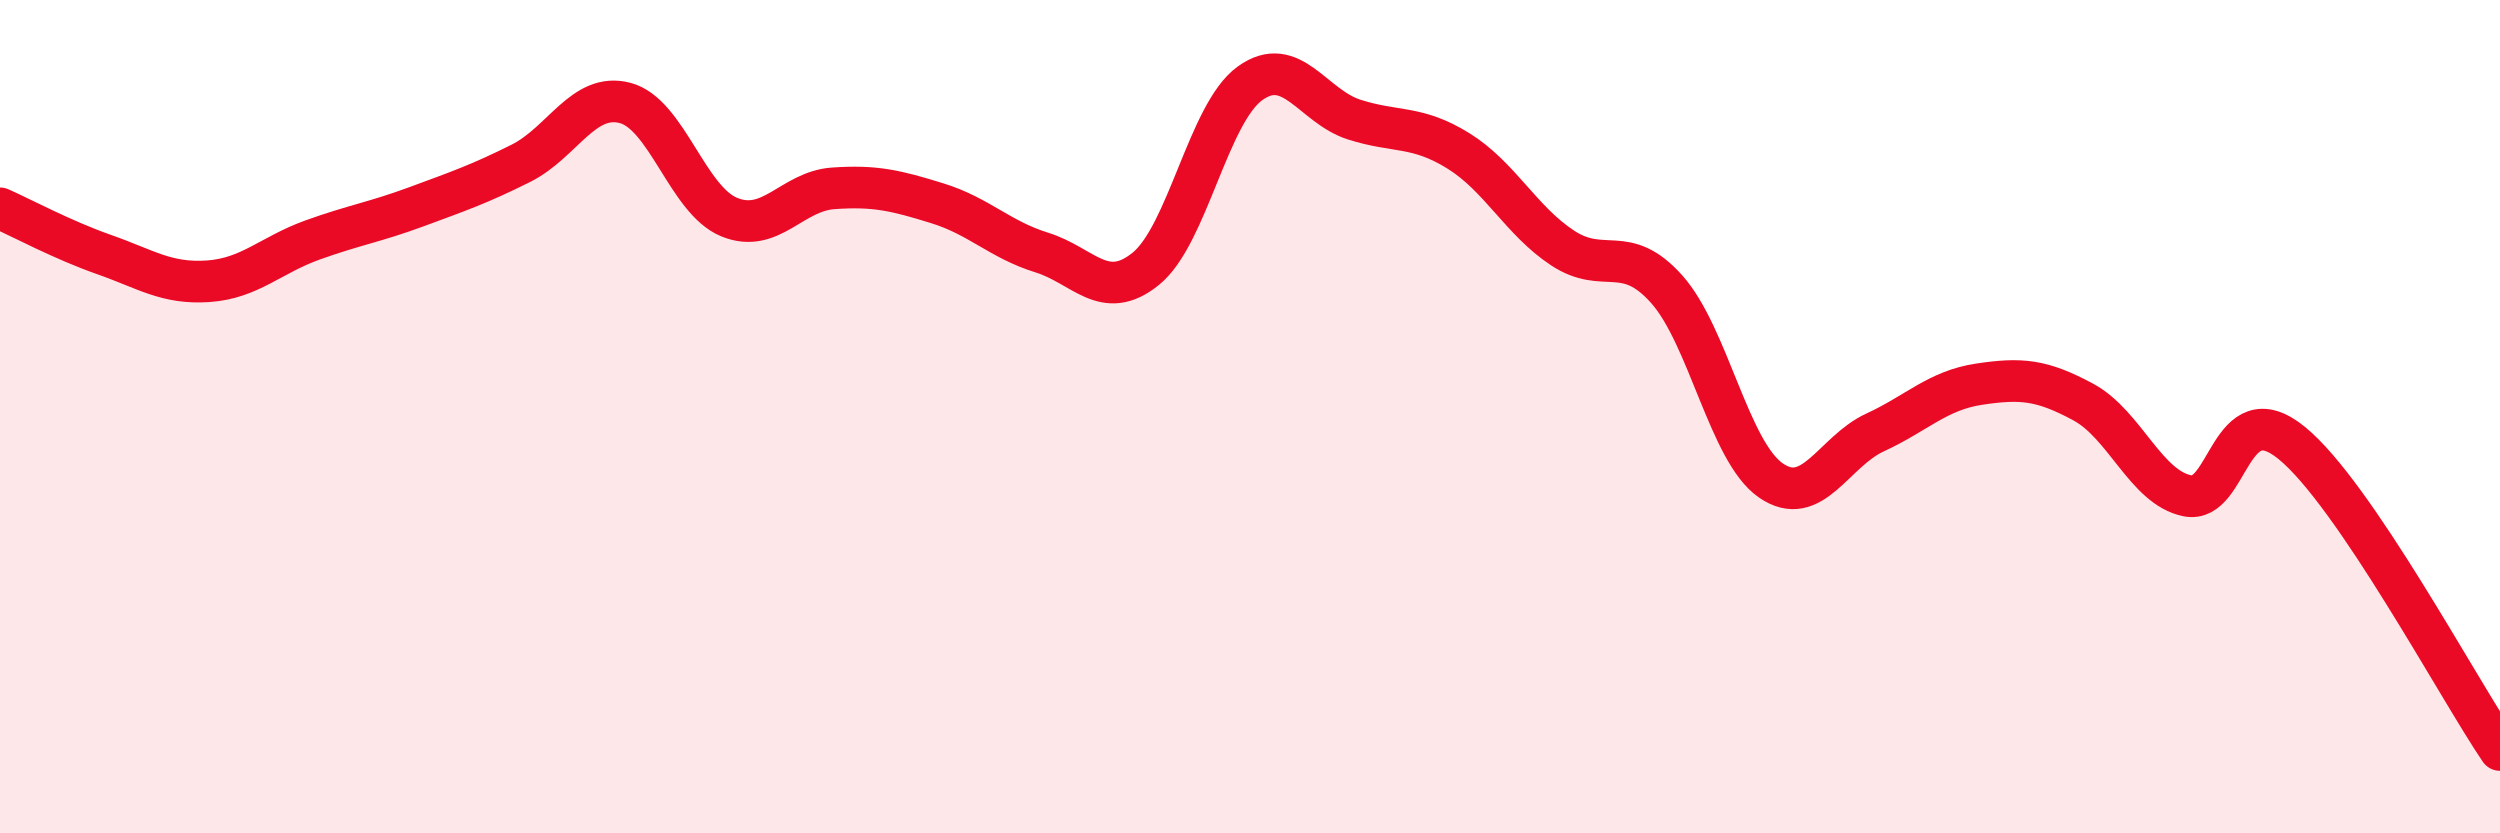 
    <svg width="60" height="20" viewBox="0 0 60 20" xmlns="http://www.w3.org/2000/svg">
      <path
        d="M 0,5 C 0.5,5.22 1.5,5.76 2.5,6.11 C 3.5,6.46 4,6.82 5,6.75 C 6,6.68 6.5,6.12 7.5,5.76 C 8.5,5.4 9,5.33 10,4.96 C 11,4.59 11.5,4.42 12.5,3.92 C 13.5,3.42 14,2.21 15,2.47 C 16,2.73 16.5,4.8 17.5,5.21 C 18.5,5.62 19,4.59 20,4.52 C 21,4.45 21.5,4.57 22.5,4.88 C 23.5,5.19 24,5.75 25,6.06 C 26,6.37 26.5,7.26 27.5,6.45 C 28.5,5.64 29,2.72 30,2 C 31,1.28 31.5,2.55 32.5,2.87 C 33.5,3.19 34,3 35,3.62 C 36,4.24 36.5,5.29 37.5,5.95 C 38.5,6.61 39,5.82 40,6.94 C 41,8.06 41.5,10.84 42.5,11.53 C 43.5,12.22 44,10.84 45,10.38 C 46,9.92 46.5,9.37 47.5,9.22 C 48.5,9.07 49,9.11 50,9.65 C 51,10.19 51.5,11.7 52.5,11.9 C 53.5,12.1 53.5,9.41 55,10.63 C 56.5,11.85 59,16.53 60,18L60 20L0 20Z"
        fill="#EB0A25"
        opacity="0.1"
        stroke-linecap="round"
        stroke-linejoin="round"
      />
      <path
        d="M 0,5 C 0.5,5.22 1.5,5.76 2.5,6.11 C 3.5,6.46 4,6.82 5,6.75 C 6,6.68 6.5,6.12 7.5,5.76 C 8.5,5.4 9,5.33 10,4.96 C 11,4.59 11.5,4.42 12.5,3.92 C 13.5,3.42 14,2.21 15,2.47 C 16,2.73 16.5,4.8 17.5,5.21 C 18.5,5.62 19,4.59 20,4.52 C 21,4.45 21.5,4.57 22.5,4.88 C 23.5,5.19 24,5.75 25,6.06 C 26,6.37 26.5,7.26 27.5,6.45 C 28.5,5.64 29,2.72 30,2 C 31,1.28 31.5,2.55 32.5,2.87 C 33.5,3.19 34,3 35,3.62 C 36,4.24 36.5,5.29 37.5,5.95 C 38.5,6.61 39,5.82 40,6.94 C 41,8.06 41.5,10.84 42.5,11.53 C 43.5,12.22 44,10.84 45,10.38 C 46,9.92 46.5,9.37 47.5,9.22 C 48.5,9.07 49,9.11 50,9.65 C 51,10.19 51.5,11.7 52.5,11.9 C 53.5,12.1 53.5,9.41 55,10.63 C 56.5,11.85 59,16.53 60,18"
        stroke="#EB0A25"
        stroke-width="1"
        fill="none"
        stroke-linecap="round"
        stroke-linejoin="round"
      />
    </svg>
  